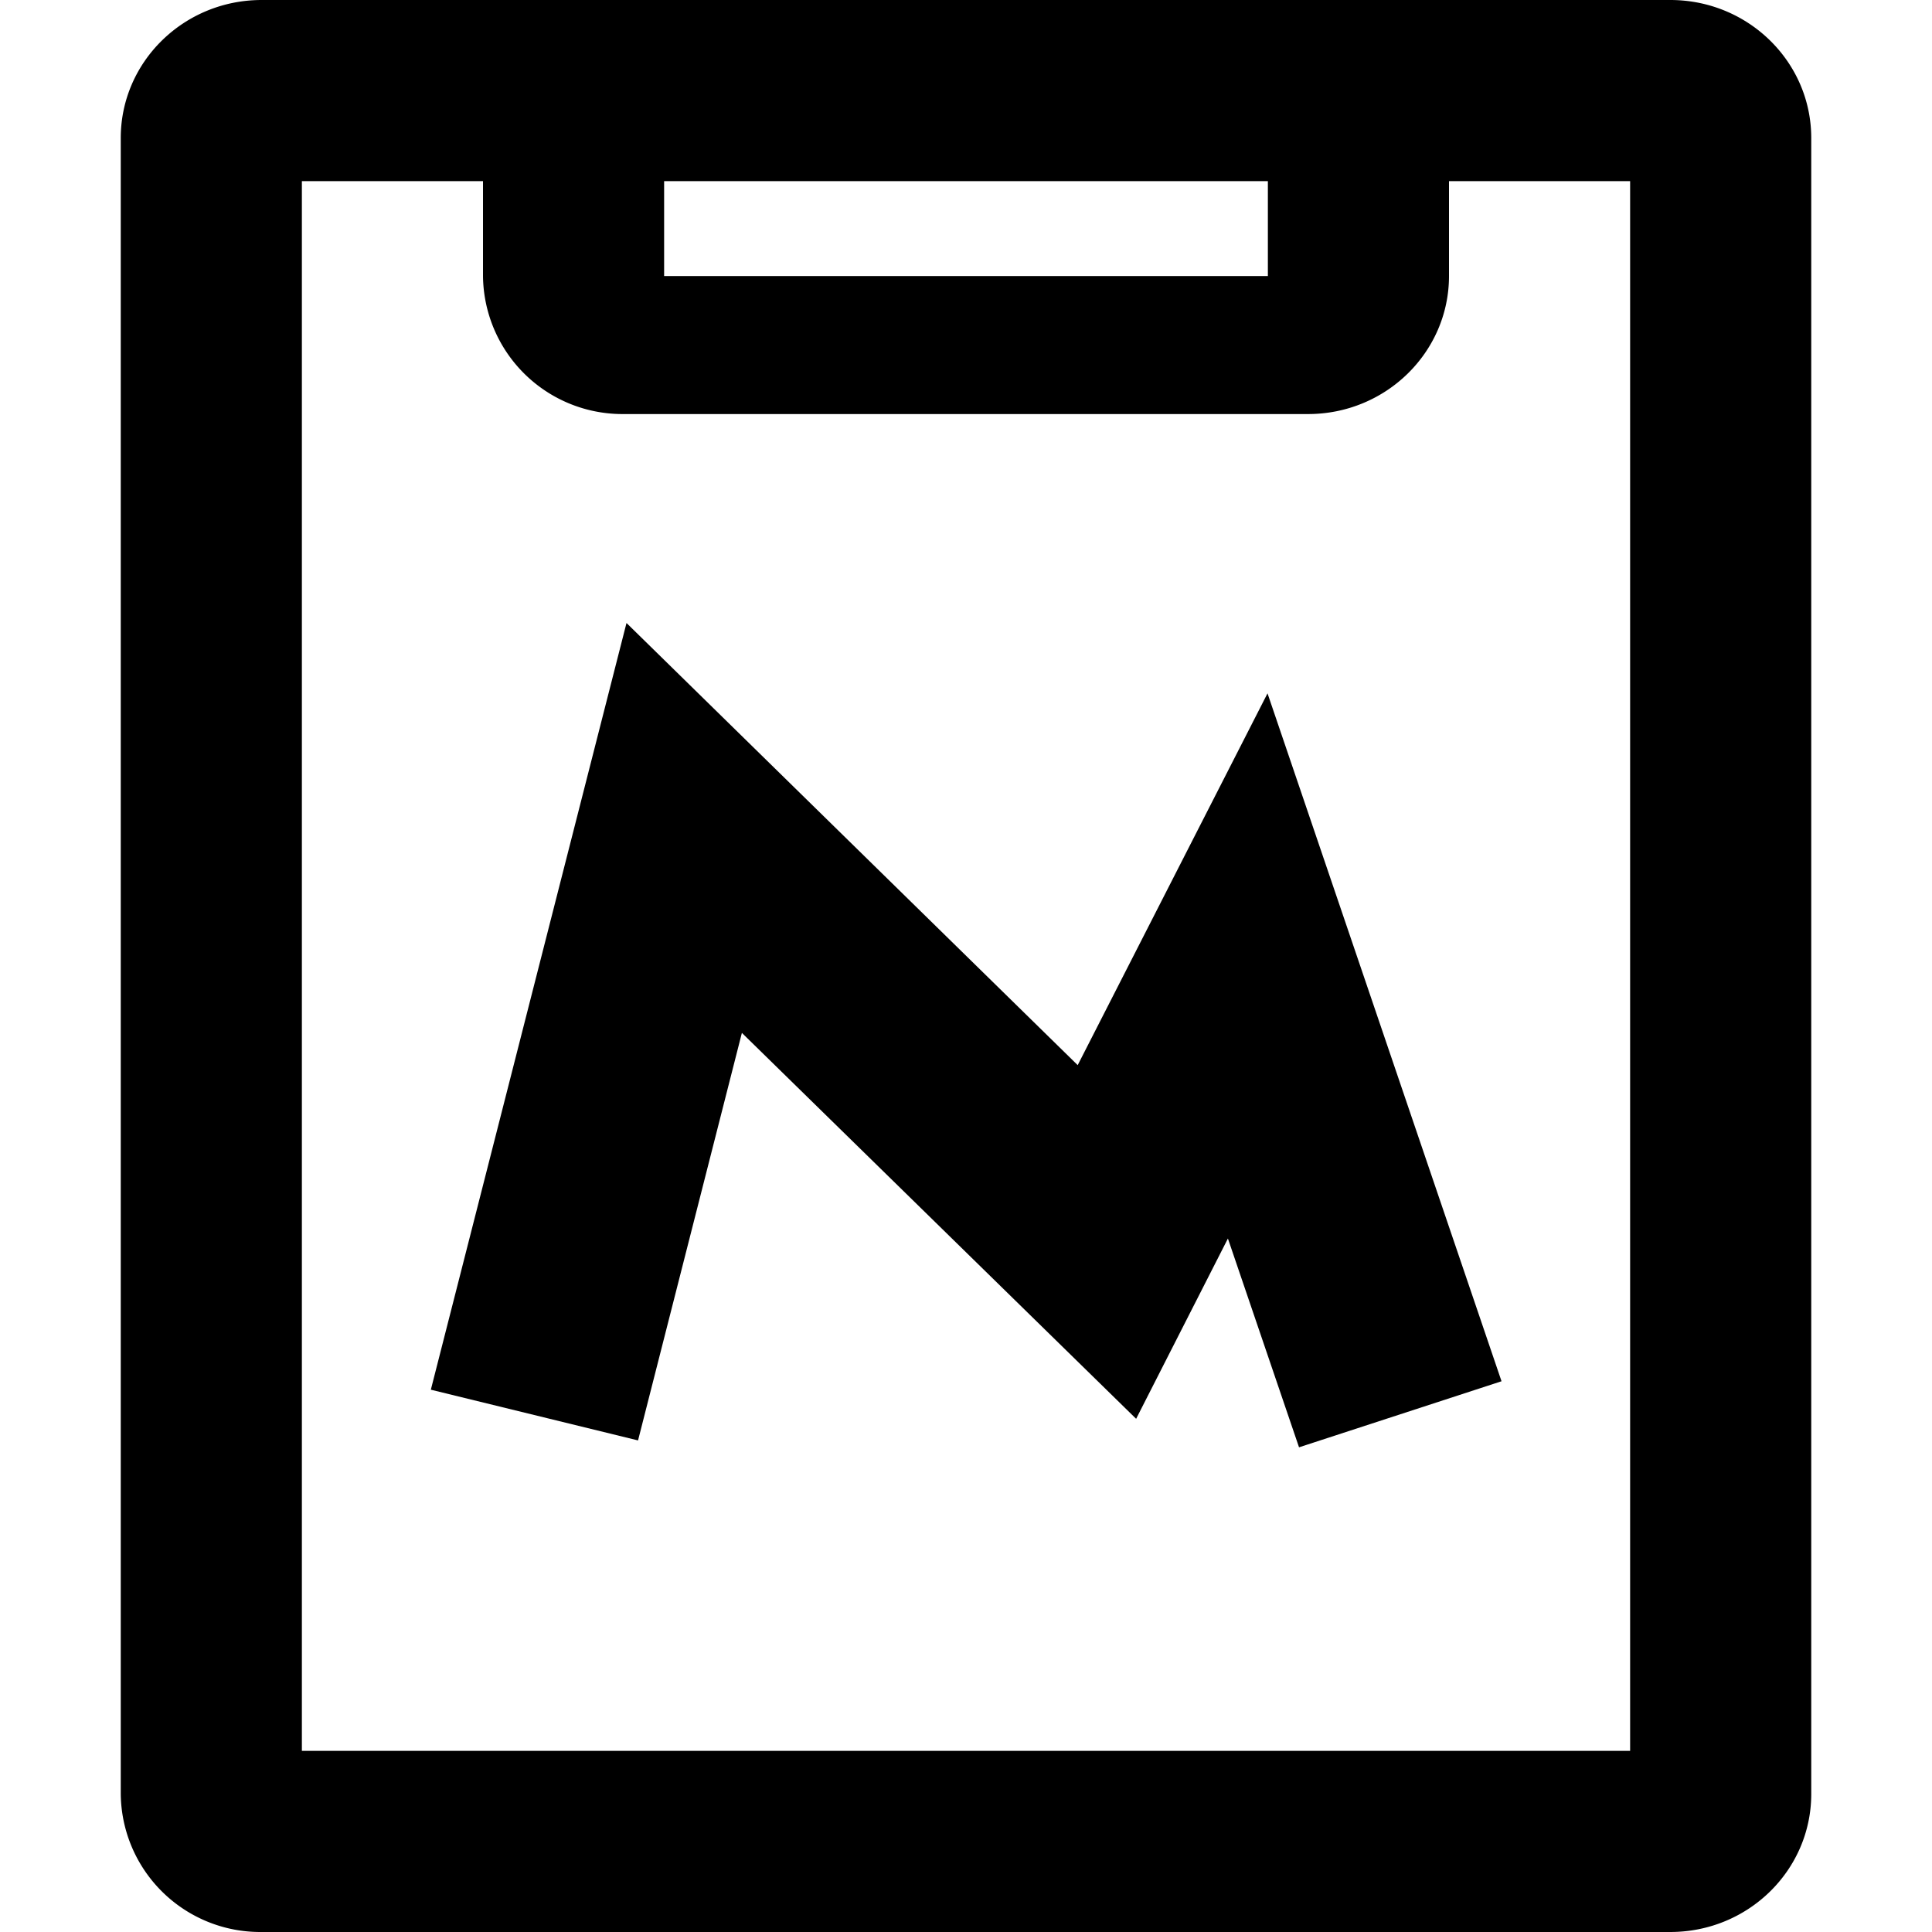 <?xml version="1.0" encoding="UTF-8" standalone="no"?> <svg xmlns="http://www.w3.org/2000/svg" xmlns:xlink="http://www.w3.org/1999/xlink" class="icon" viewBox="0 0 1024 1024" version="1.1" width="128" height="128"><path d="M885.311 0C926.59 0 959.998 32.768 959.998 73.152v877.693c0 40.384-33.408 73.152-74.688 73.152H138.689A73.92 73.92 0 0 1 64.002 950.844V73.152C64.002 32.768 97.41 0 138.689 0h746.621zM256.001 96H160.001v831.997h703.997v-831.997H767.999v50.304c0 40.32-33.408 73.152-74.688 73.152H330.689A73.92 73.92 0 0 1 256.001 146.303V96z m76.096 234.239l239.103 234.303 100.608-197.055 124.032 364.607-107.328 35.008-37.696-110.656-48.64 95.552-208.959-204.543-55.04 215.999-109.824-26.88 103.68-406.27zM671.999 96h-319.999v50.304h319.999V96z" fill="#000000"></path></svg> 